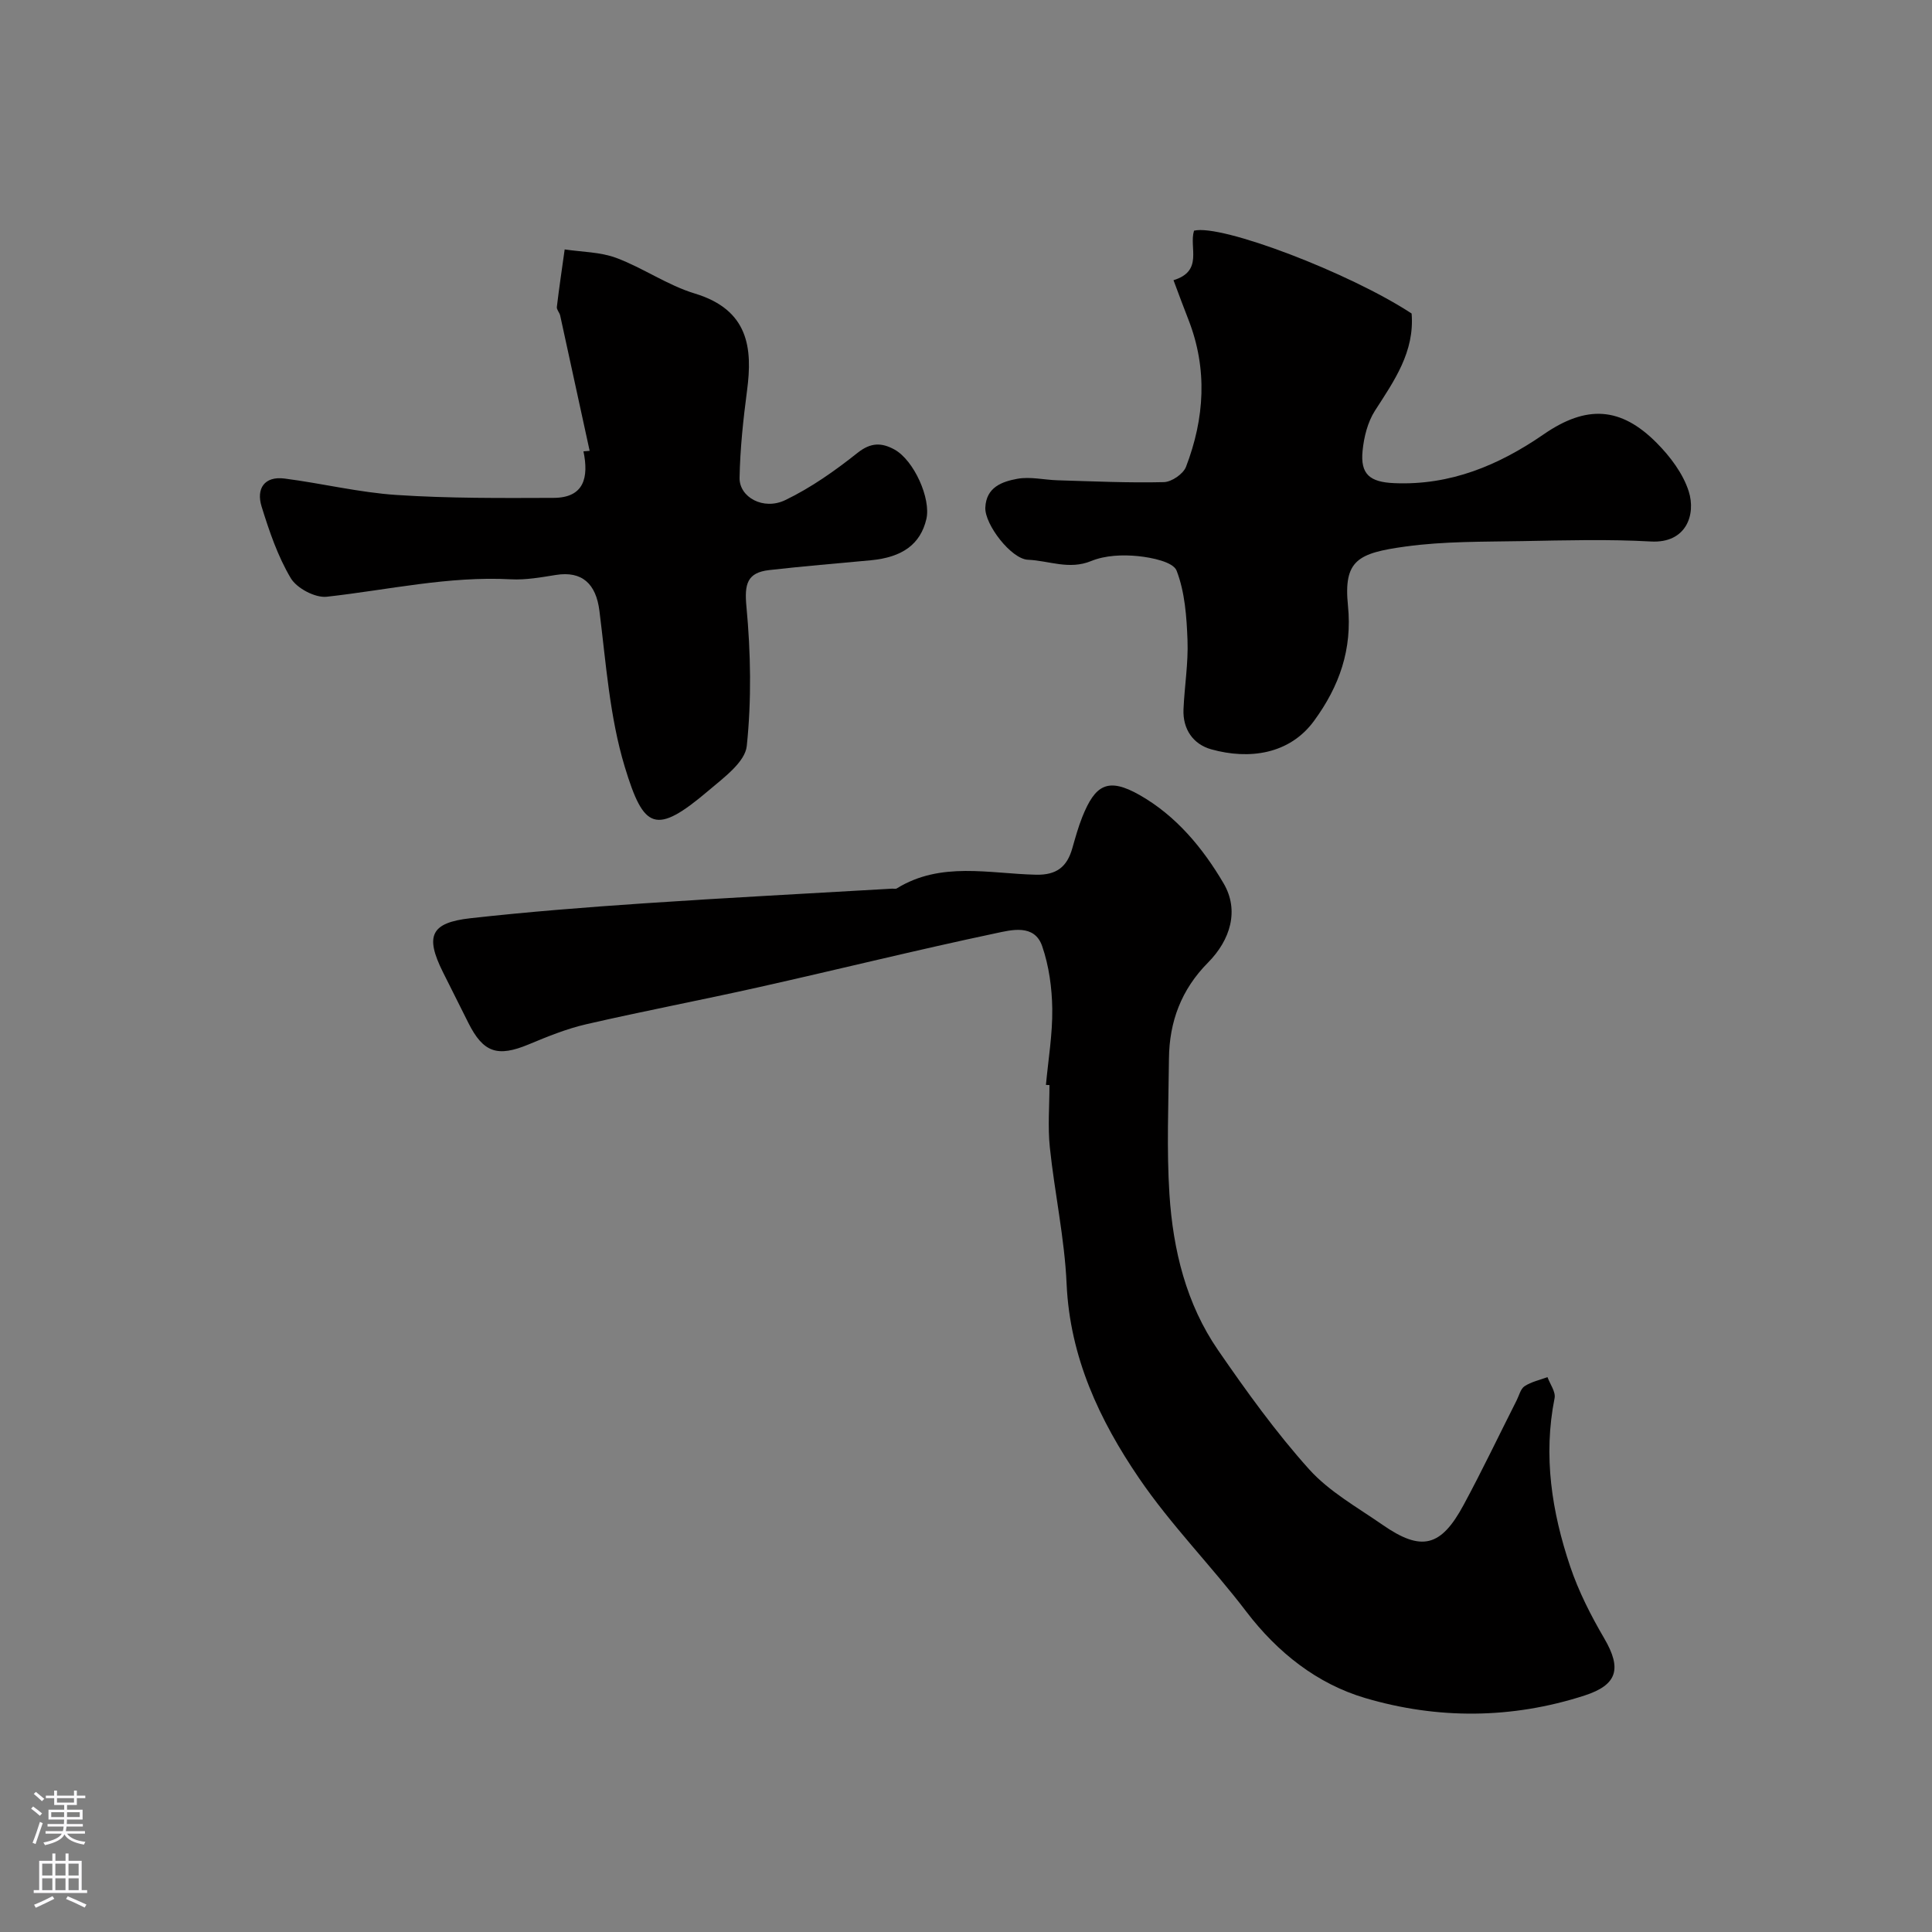 <svg enable-background="new 0 0 400 400" viewBox="0 0 400 400" xmlns="http://www.w3.org/2000/svg"><rect x="0" y="0" width="400" height="400" fill="#808080" stroke="none"/><g fill="#010000"><path d="m216.55 224.62c.48-5.25 1.38-10.51 1.31-15.75-.06-4.35-.68-8.89-2.09-12.98-1.6-4.65-6.39-3.35-9.57-2.68-16.39 3.46-32.66 7.5-49.01 11.16-11.91 2.67-23.92 4.95-35.82 7.69-4.08.94-8.03 2.55-11.91 4.17-6.44 2.68-9.4 1.73-12.5-4.47-1.76-3.51-3.53-7.02-5.28-10.54-3.7-7.45-2.51-10.19 5.72-11.11 11.93-1.33 23.9-2.27 35.88-3.08 17.12-1.16 34.26-2.04 51.39-3.04.33-.02.74.1.99-.05 9.13-5.64 19.13-3.06 28.81-2.84 4.29.1 6.44-1.63 7.53-5.44.63-2.19 1.23-4.4 2.07-6.5 2.66-6.64 5.26-8.33 11.91-4.54 7.5 4.28 13.01 10.88 17.35 18.27 3.28 5.58 1.43 11.71-3.23 16.41-5.52 5.57-8.01 12.22-8.08 19.88-.09 9.36-.5 18.76.1 28.08.74 11.48 3.45 22.68 10.09 32.31 5.86 8.5 11.94 16.96 18.82 24.62 4.17 4.64 9.97 7.87 15.2 11.5 8.05 5.59 12.09 4.63 16.8-4.12 3.84-7.11 7.32-14.42 10.97-21.63.52-1.02.82-2.41 1.66-2.95 1.39-.91 3.13-1.27 4.73-1.87.53 1.46 1.73 3.05 1.47 4.35-2.39 11.97-.57 23.56 3.23 34.85 1.74 5.17 4.28 10.15 7.04 14.87 3.69 6.3 2.74 9.64-4.07 11.85-15.07 4.87-30.43 4.94-45.38.53-9.94-2.93-18.16-9.39-24.66-17.92-7.15-9.39-15.56-17.87-22.18-27.59-8.2-12.02-14.33-25.07-15.01-40.24-.42-9.45-2.48-18.81-3.47-28.24-.45-4.27-.08-8.62-.08-12.93-.23-.01-.48-.02-.73-.03z"/><path d="m242.96 58.01c6.25-1.89 3.17-6.79 4.25-10.25 5.65-1.41 32.19 8.71 45.05 17.15.64 7.94-3.6 13.92-7.59 20.12-1.51 2.36-2.28 5.44-2.56 8.28-.5 4.89 1.51 6.51 6.55 6.72 11.61.5 21.63-3.69 30.96-10.12 8.83-6.09 15.93-5.72 23.38 1.79 2.79 2.81 5.45 6.33 6.63 10.02 1.53 4.8-.49 10.8-7.83 10.39-8.82-.49-17.7-.24-26.54-.08-8.1.15-16.27.02-24.25 1.12-9.87 1.36-12.88 2.82-11.93 12.24.91 9.02-1.74 16.64-7.03 23.87-5.07 6.92-13.42 8.07-21.27 5.88-3.73-1.04-5.93-4.15-5.75-8.3.21-4.77 1.01-9.54.83-14.29-.18-4.86-.54-9.97-2.26-14.41-.7-1.8-5.13-2.71-7.97-3-3.19-.32-6.79-.18-9.7 1.01-4.6 1.89-8.77-.08-13.1-.26-3.47-.14-8.97-7.31-8.83-10.79.18-4.26 3.5-5.39 6.62-5.97 2.68-.49 5.58.23 8.38.31 7.32.21 14.65.56 21.97.38 1.6-.04 4.01-1.69 4.58-3.17 3.84-10.02 4.5-20.23.51-30.45-1-2.52-1.93-5.09-3.1-8.19z"/><path d="m122.08 93.34c-2.03-9.34-4.05-18.67-6.1-28.01-.14-.62-.76-1.23-.69-1.78.47-3.98 1.07-7.94 1.62-11.91 3.58.54 7.38.52 10.69 1.76 5.56 2.08 10.61 5.66 16.25 7.37 11.16 3.38 11.98 11.3 10.82 20.07-.79 6-1.44 12.05-1.55 18.09-.07 4.02 4.94 6.78 9.44 4.62 5.35-2.57 10.34-6.1 15.01-9.81 2.75-2.18 4.99-2.11 7.62-.67 4.03 2.22 7.6 10.17 6.6 14.41-1.22 5.16-4.91 7.9-11.51 8.52-7.01.66-14.03 1.23-21.03 2.03-4.57.52-5.15 2.9-4.71 7.54.9 9.57 1.07 19.35.07 28.89-.35 3.31-4.74 6.53-7.83 9.15-11.08 9.42-13.49 8.12-17.43-4.85-3.14-10.36-3.88-21.48-5.25-32.32-.7-5.56-3.58-8.28-9.03-7.4-3.06.49-6.2 1.06-9.27.9-12.93-.7-25.46 2.2-38.16 3.61-2.39.26-6.2-1.76-7.44-3.85-2.7-4.54-4.46-9.73-6.04-14.83-1.14-3.68.55-6.34 4.77-5.79 7.76 1 15.43 2.89 23.21 3.4 10.79.71 21.64.64 32.46.6 6.38-.02 7.31-4.27 6.2-9.63.42-.05.85-.08 1.28-.11z"/></g><path d="m6.44 374.46.42-.45c.65.47 1.27.95 1.85 1.44l-.45.49c-.65-.56-1.25-1.06-1.82-1.48m.93 7.33-.63-.26c.55-1.36 1.05-2.8 1.52-4.33.19.1.38.19.59.27-.46 1.29-.95 2.73-1.48 4.32m-.38-10.38.44-.42c.43.34 1.01.82 1.74 1.44l-.49.49c-.53-.51-1.09-1.01-1.69-1.51m2.5.35h1.72v-1.04h.59v1.04h3.52v-1.04h.59v1.04h1.75v.53h-1.75v1.42h-2.03v.97h3.22v2.03h-3.24c0 .35-.01.66-.03.93h3.32v.53h-3.37c-.03.27-.08.58-.15.94h3.96v.53h-3.71c.67.92 1.93 1.48 3.79 1.68-.13.24-.23.44-.29.59-2.13-.38-3.48-1.08-4.04-2.12-.43.97-1.77 1.72-4.03 2.23-.09-.19-.2-.37-.33-.55 2.1-.42 3.37-1.03 3.81-1.83h-3.36v-.53h3.58c.08-.29.13-.61.16-.94h-3.33v-.53h3.39c.02-.27.04-.58.04-.93h-3.23v-2.03h3.25v-.97h-2.07v-1.42h-1.73zm1.12 3.44v1h2.65c.01-.3.02-.44.01-.4v-.25-.35zm1.19-2h3.52v-.91h-3.52zm4.71 2h-2.63v.59c0 .15-.01.28-.01.4h2.64z" fill="#fbfafc"/><path d="m13.56 383.74h.63v1.52h2.72v6.07h1.13v.6h-11.06v-.6h1.13v-6.07h2.73v-1.52h.63v1.52h2.1v-1.52zm-2.69 8.83.38.56c-1.24.63-2.53 1.25-3.85 1.85-.1-.21-.21-.42-.34-.63 1.36-.55 2.63-1.15 3.81-1.78m-2.13-4.27h2.1v-2.45h-2.1zm0 3.04h2.1v-2.46h-2.1zm2.72-3.04h2.1v-2.45h-2.1zm0 3.04h2.1v-2.46h-2.1zm6.07 3.6c-1.41-.71-2.7-1.3-3.86-1.78l.35-.56c1.45.62 2.75 1.19 3.88 1.72zm-1.25-9.09h-2.1v2.45h2.1zm-2.09 5.49h2.1v-2.45h-2.1z" fill="#fbfafc"/></svg>